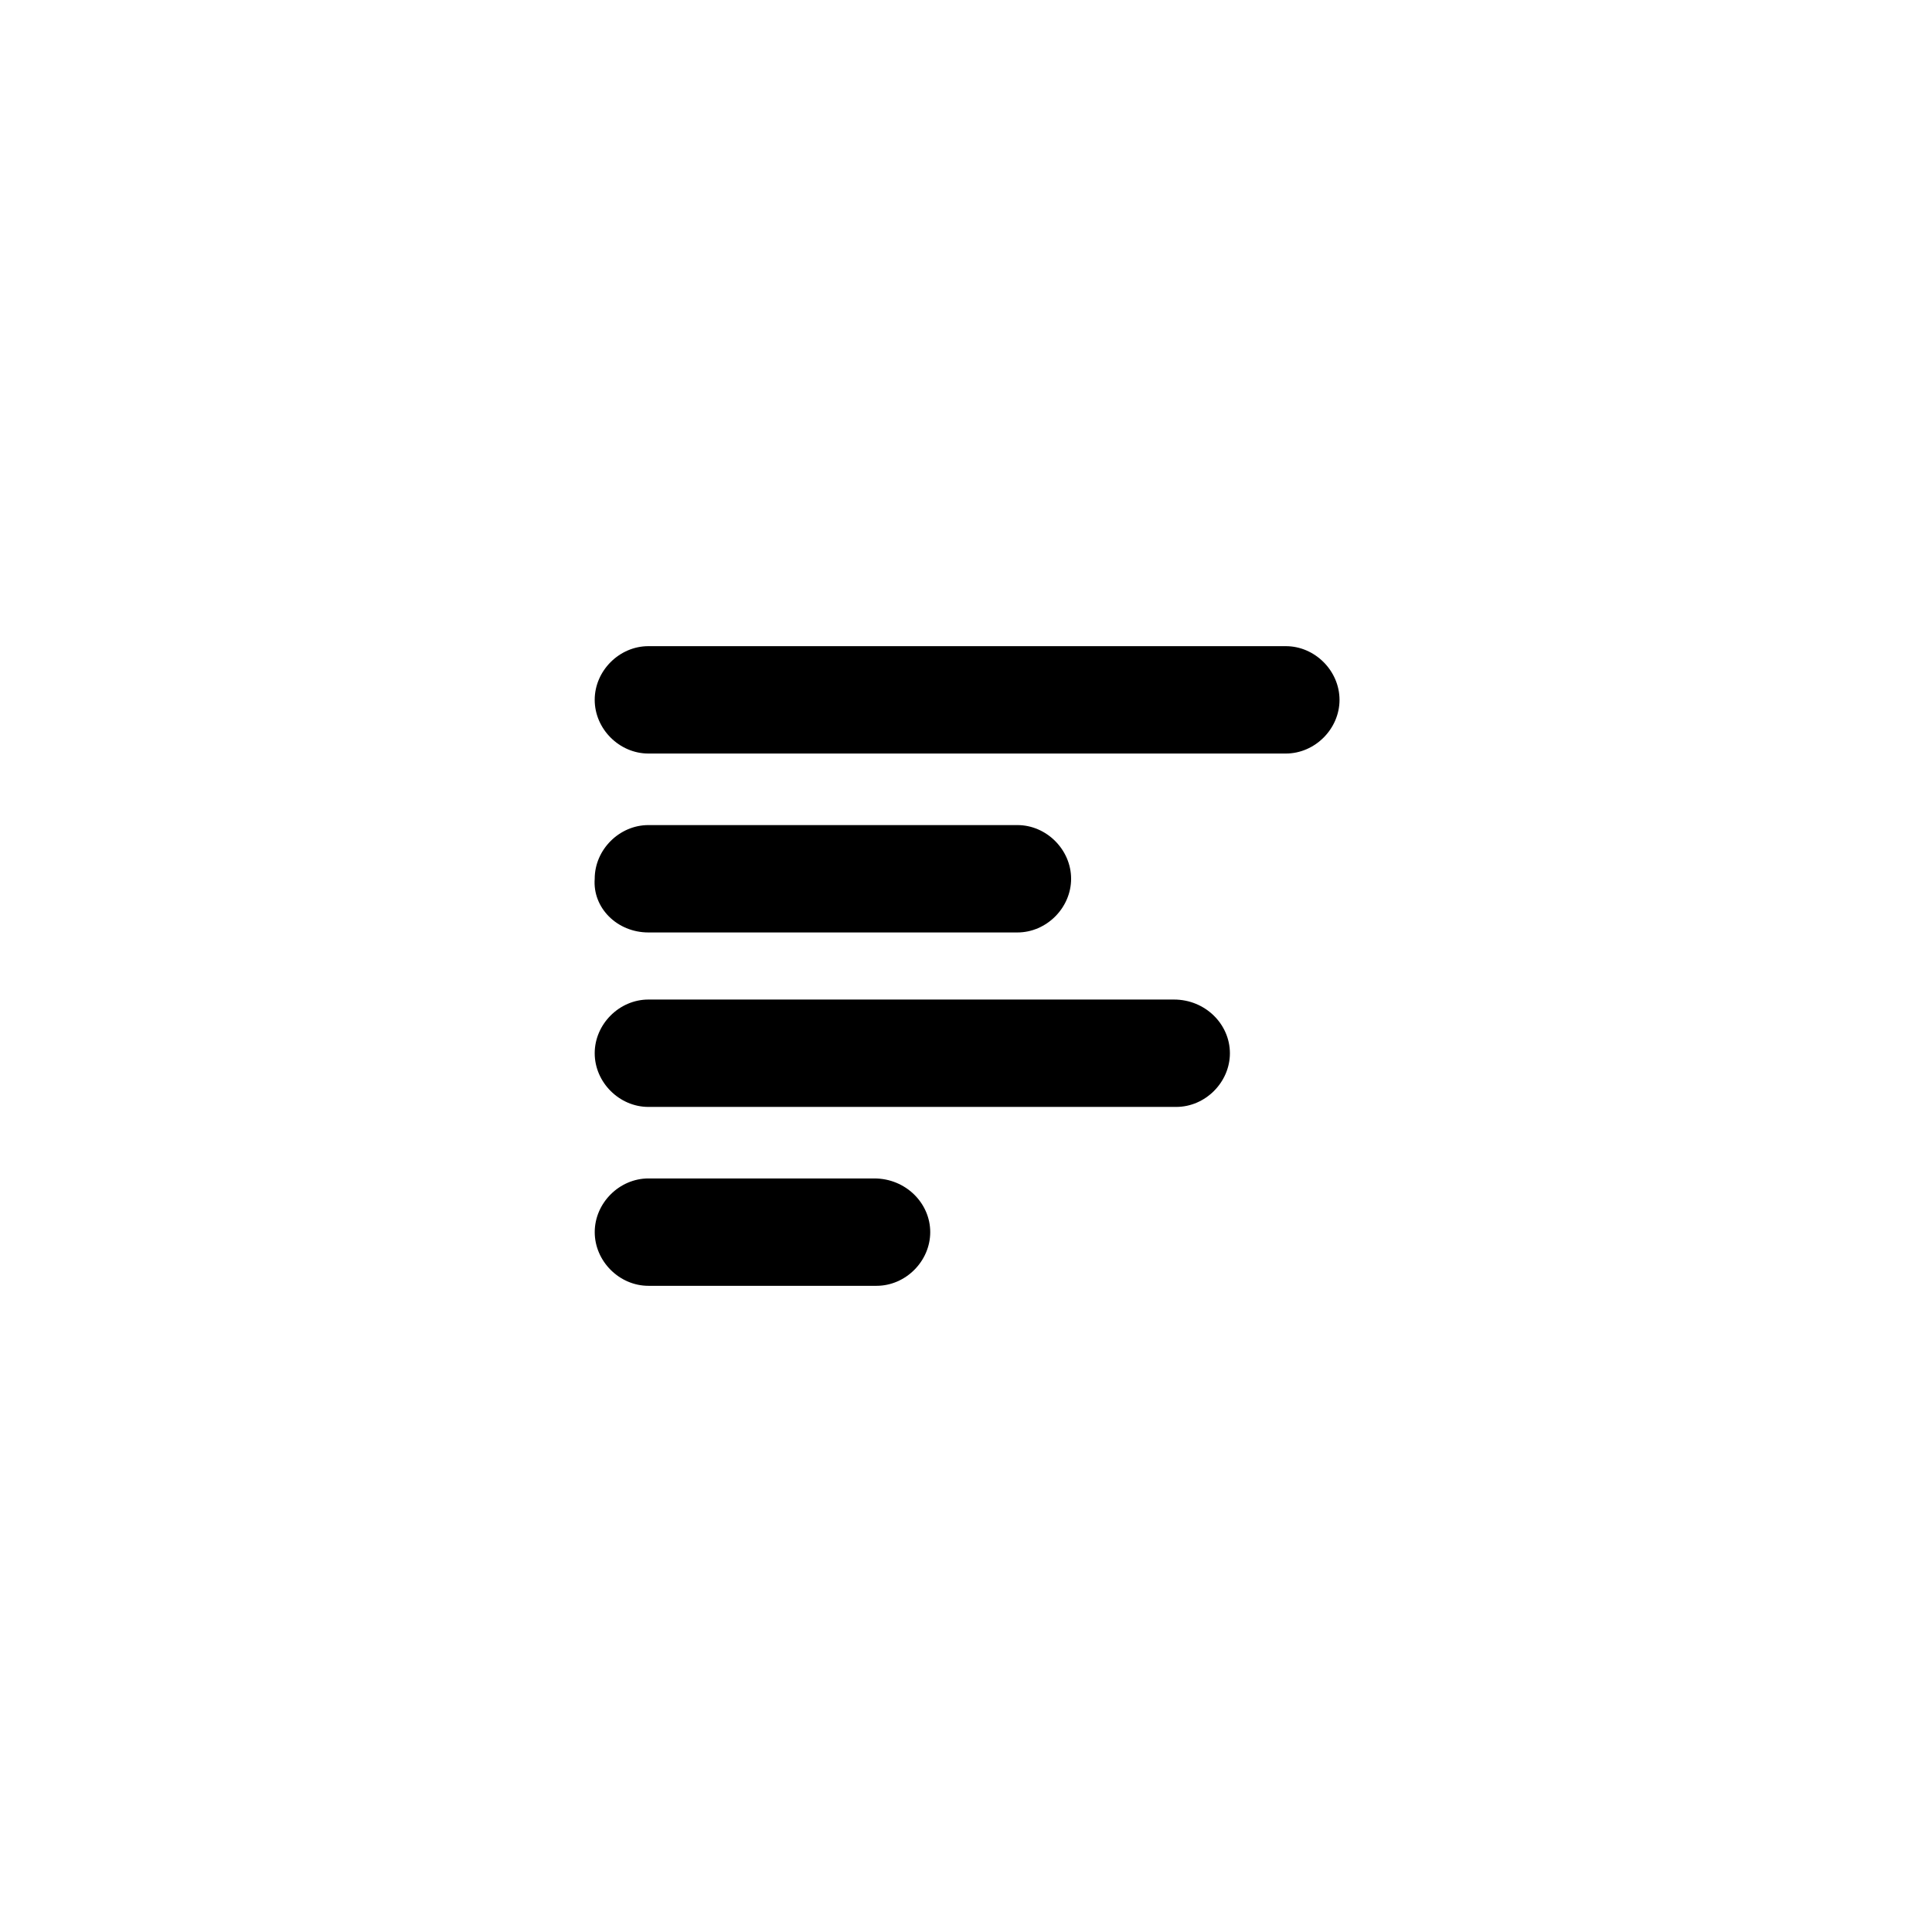 <?xml version="1.0" encoding="UTF-8"?>
<!-- The Best Svg Icon site in the world: iconSvg.co, Visit us! https://iconsvg.co -->
<svg fill="#000000" width="800px" height="800px" version="1.1" viewBox="144 144 512 512" xmlns="http://www.w3.org/2000/svg">
 <g>
  <path d="m484.76 315.24h-168.93c-7.707 0-14.227 6.519-14.227 14.227 0 7.707 6.519 14.227 14.227 14.227h168.93c7.707 0 14.227-6.519 14.227-14.227-0.004-7.703-6.523-14.227-14.227-14.227z"/>
  <path d="m315.83 391.11h97.797c7.707 0 14.227-6.519 14.227-14.227 0-7.707-6.519-14.227-14.227-14.227h-97.797c-7.707 0-14.227 6.519-14.227 14.227-0.59 7.703 5.93 14.227 14.227 14.227z"/>
  <path d="m455.12 408.89h-139.29c-7.707 0-14.227 6.519-14.227 14.227 0 7.707 6.519 14.227 14.227 14.227h139.88c7.707 0 14.227-6.519 14.227-14.227-0.004-7.707-6.523-14.227-14.82-14.227z"/>
  <path d="m375.7 456.3h-59.863c-7.707 0-14.227 6.519-14.227 14.227s6.519 14.227 14.227 14.227h60.457c7.707 0 14.227-6.519 14.227-14.227 0-7.703-6.519-14.227-14.82-14.227z"/>
 </g>
</svg>
